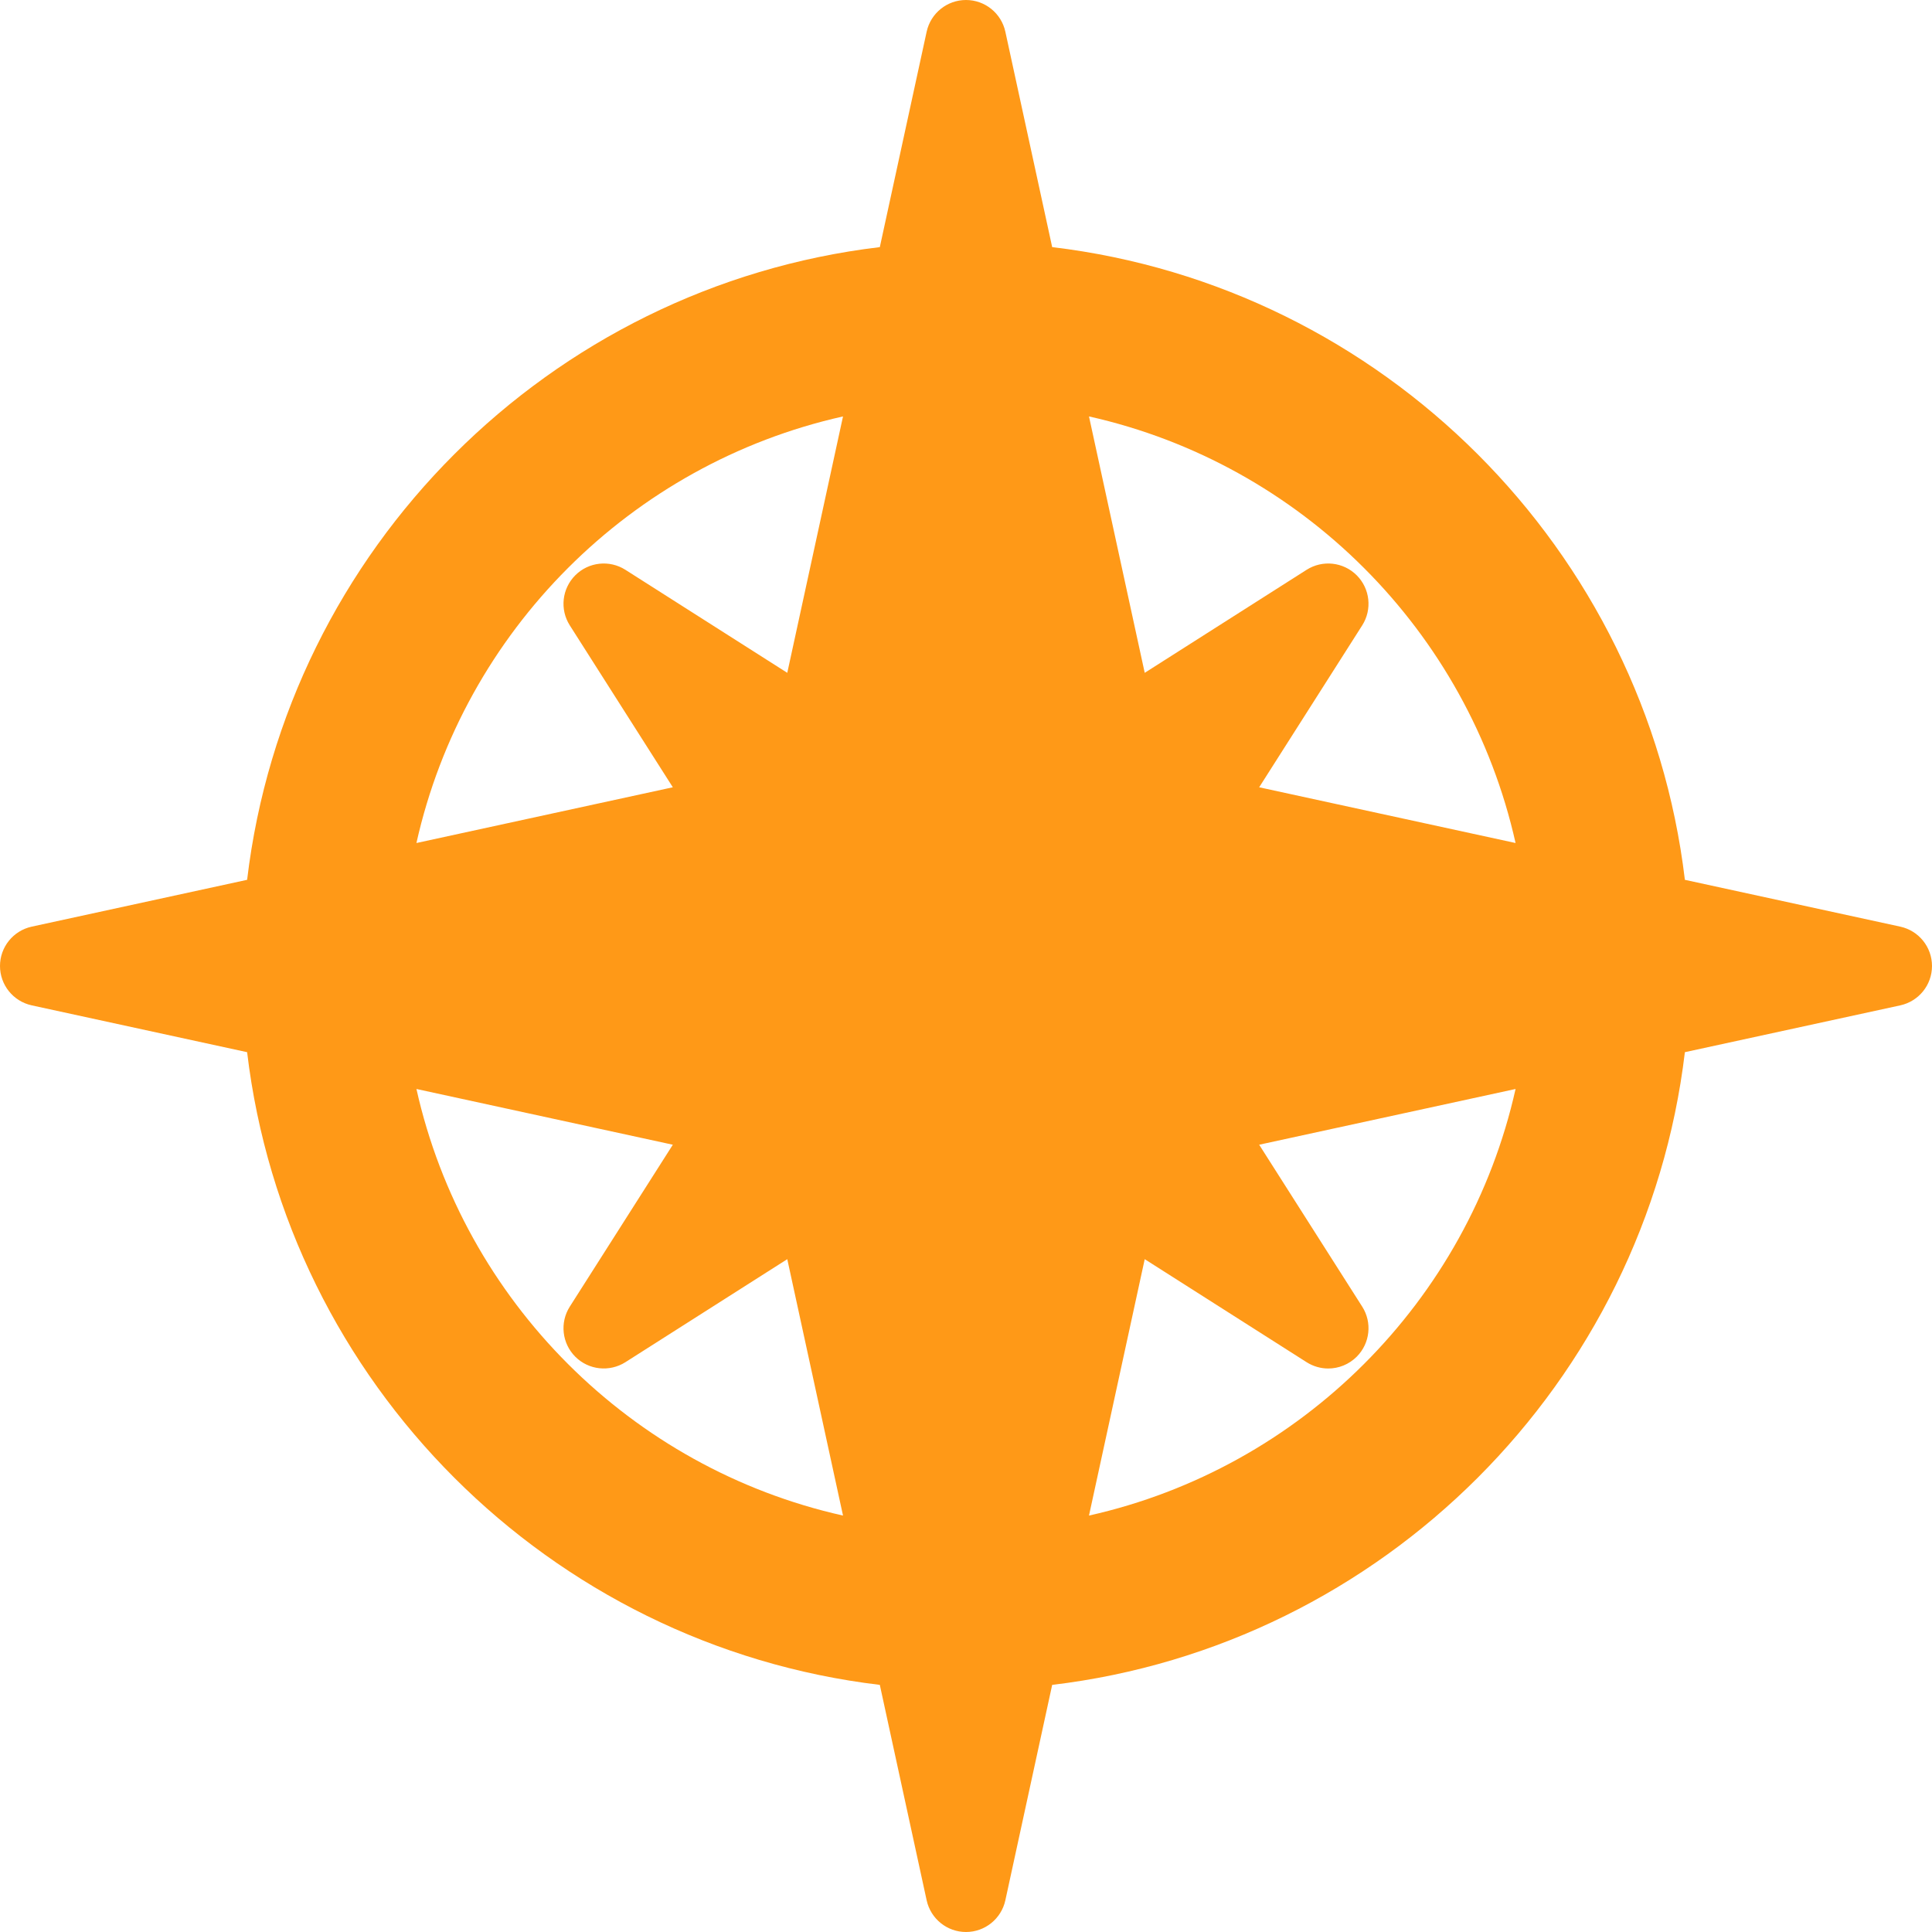 <?xml version="1.0" encoding="iso-8859-1"?>
<!-- Generator: Adobe Illustrator 19.0.0, SVG Export Plug-In . SVG Version: 6.00 Build 0)  -->
<svg xmlns="http://www.w3.org/2000/svg" xmlns:xlink="http://www.w3.org/1999/xlink" version="1.1" id="Layer_1" x="0px" y="0px" viewBox="0 0 512 512" style="enable-background:new 0 0 512 512;" xml:space="preserve" width="512px" height="512px">
<g>
	<g>
		<path d="M503.604,245.573l-57.092-12.411C436.06,145.544,366.456,75.94,278.839,65.488L266.427,8.396C265.354,3.5,261.021,0,256,0    s-9.354,3.5-10.427,8.396l-12.411,57.092C145.544,75.94,75.94,145.544,65.488,233.161L8.396,245.573C3.5,246.646,0,250.979,0,256    s3.5,9.354,8.396,10.427l57.092,12.411c10.452,87.617,80.056,157.221,167.673,167.673l12.411,57.092    C246.646,508.5,250.979,512,256,512s9.354-3.5,10.427-8.396l12.411-57.092c87.617-10.452,157.221-80.056,167.673-167.673    l57.092-12.411C508.5,265.354,512,261.021,512,256S508.5,246.646,503.604,245.573z M110.359,288.592l67.947,14.771L151,346.271    c-2.688,4.219-2.073,9.74,1.458,13.271c3.542,3.542,9.073,4.115,13.271,1.458l42.908-27.306l14.771,67.947    C167.211,389.066,122.934,344.789,110.359,288.592z M208.637,178.306L165.729,151c-4.198-2.667-9.729-2.094-13.271,1.458    c-3.531,3.531-4.146,9.052-1.458,13.271l27.306,42.908l-67.947,14.771c12.574-56.197,56.852-100.474,113.048-113.048    L208.637,178.306z M288.592,401.641l14.771-67.947L346.271,361c1.76,1.115,3.75,1.667,5.729,1.667c2.75,0,5.479-1.063,7.542-3.125    c3.531-3.531,4.146-9.052,1.458-13.271l-27.306-42.908l67.947-14.771C389.066,344.789,344.789,389.066,288.592,401.641z     M333.694,208.637L361,165.729c2.688-4.219,2.073-9.74-1.458-13.271c-3.563-3.552-9.063-4.125-13.271-1.458l-42.908,27.306    l-14.771-67.947c56.197,12.574,100.474,56.852,113.048,113.048L333.694,208.637z" fill="#ff9917"/>
	</g>
</g>
<g>
</g>
<g>
</g>
<g>
</g>
<g>
</g>
<g>
</g>
<g>
</g>
<g>
</g>
<g>
</g>
<g>
</g>
<g>
</g>
<g>
</g>
<g>
</g>
<g>
</g>
<g>
</g>
<g>
</g>
</svg>
